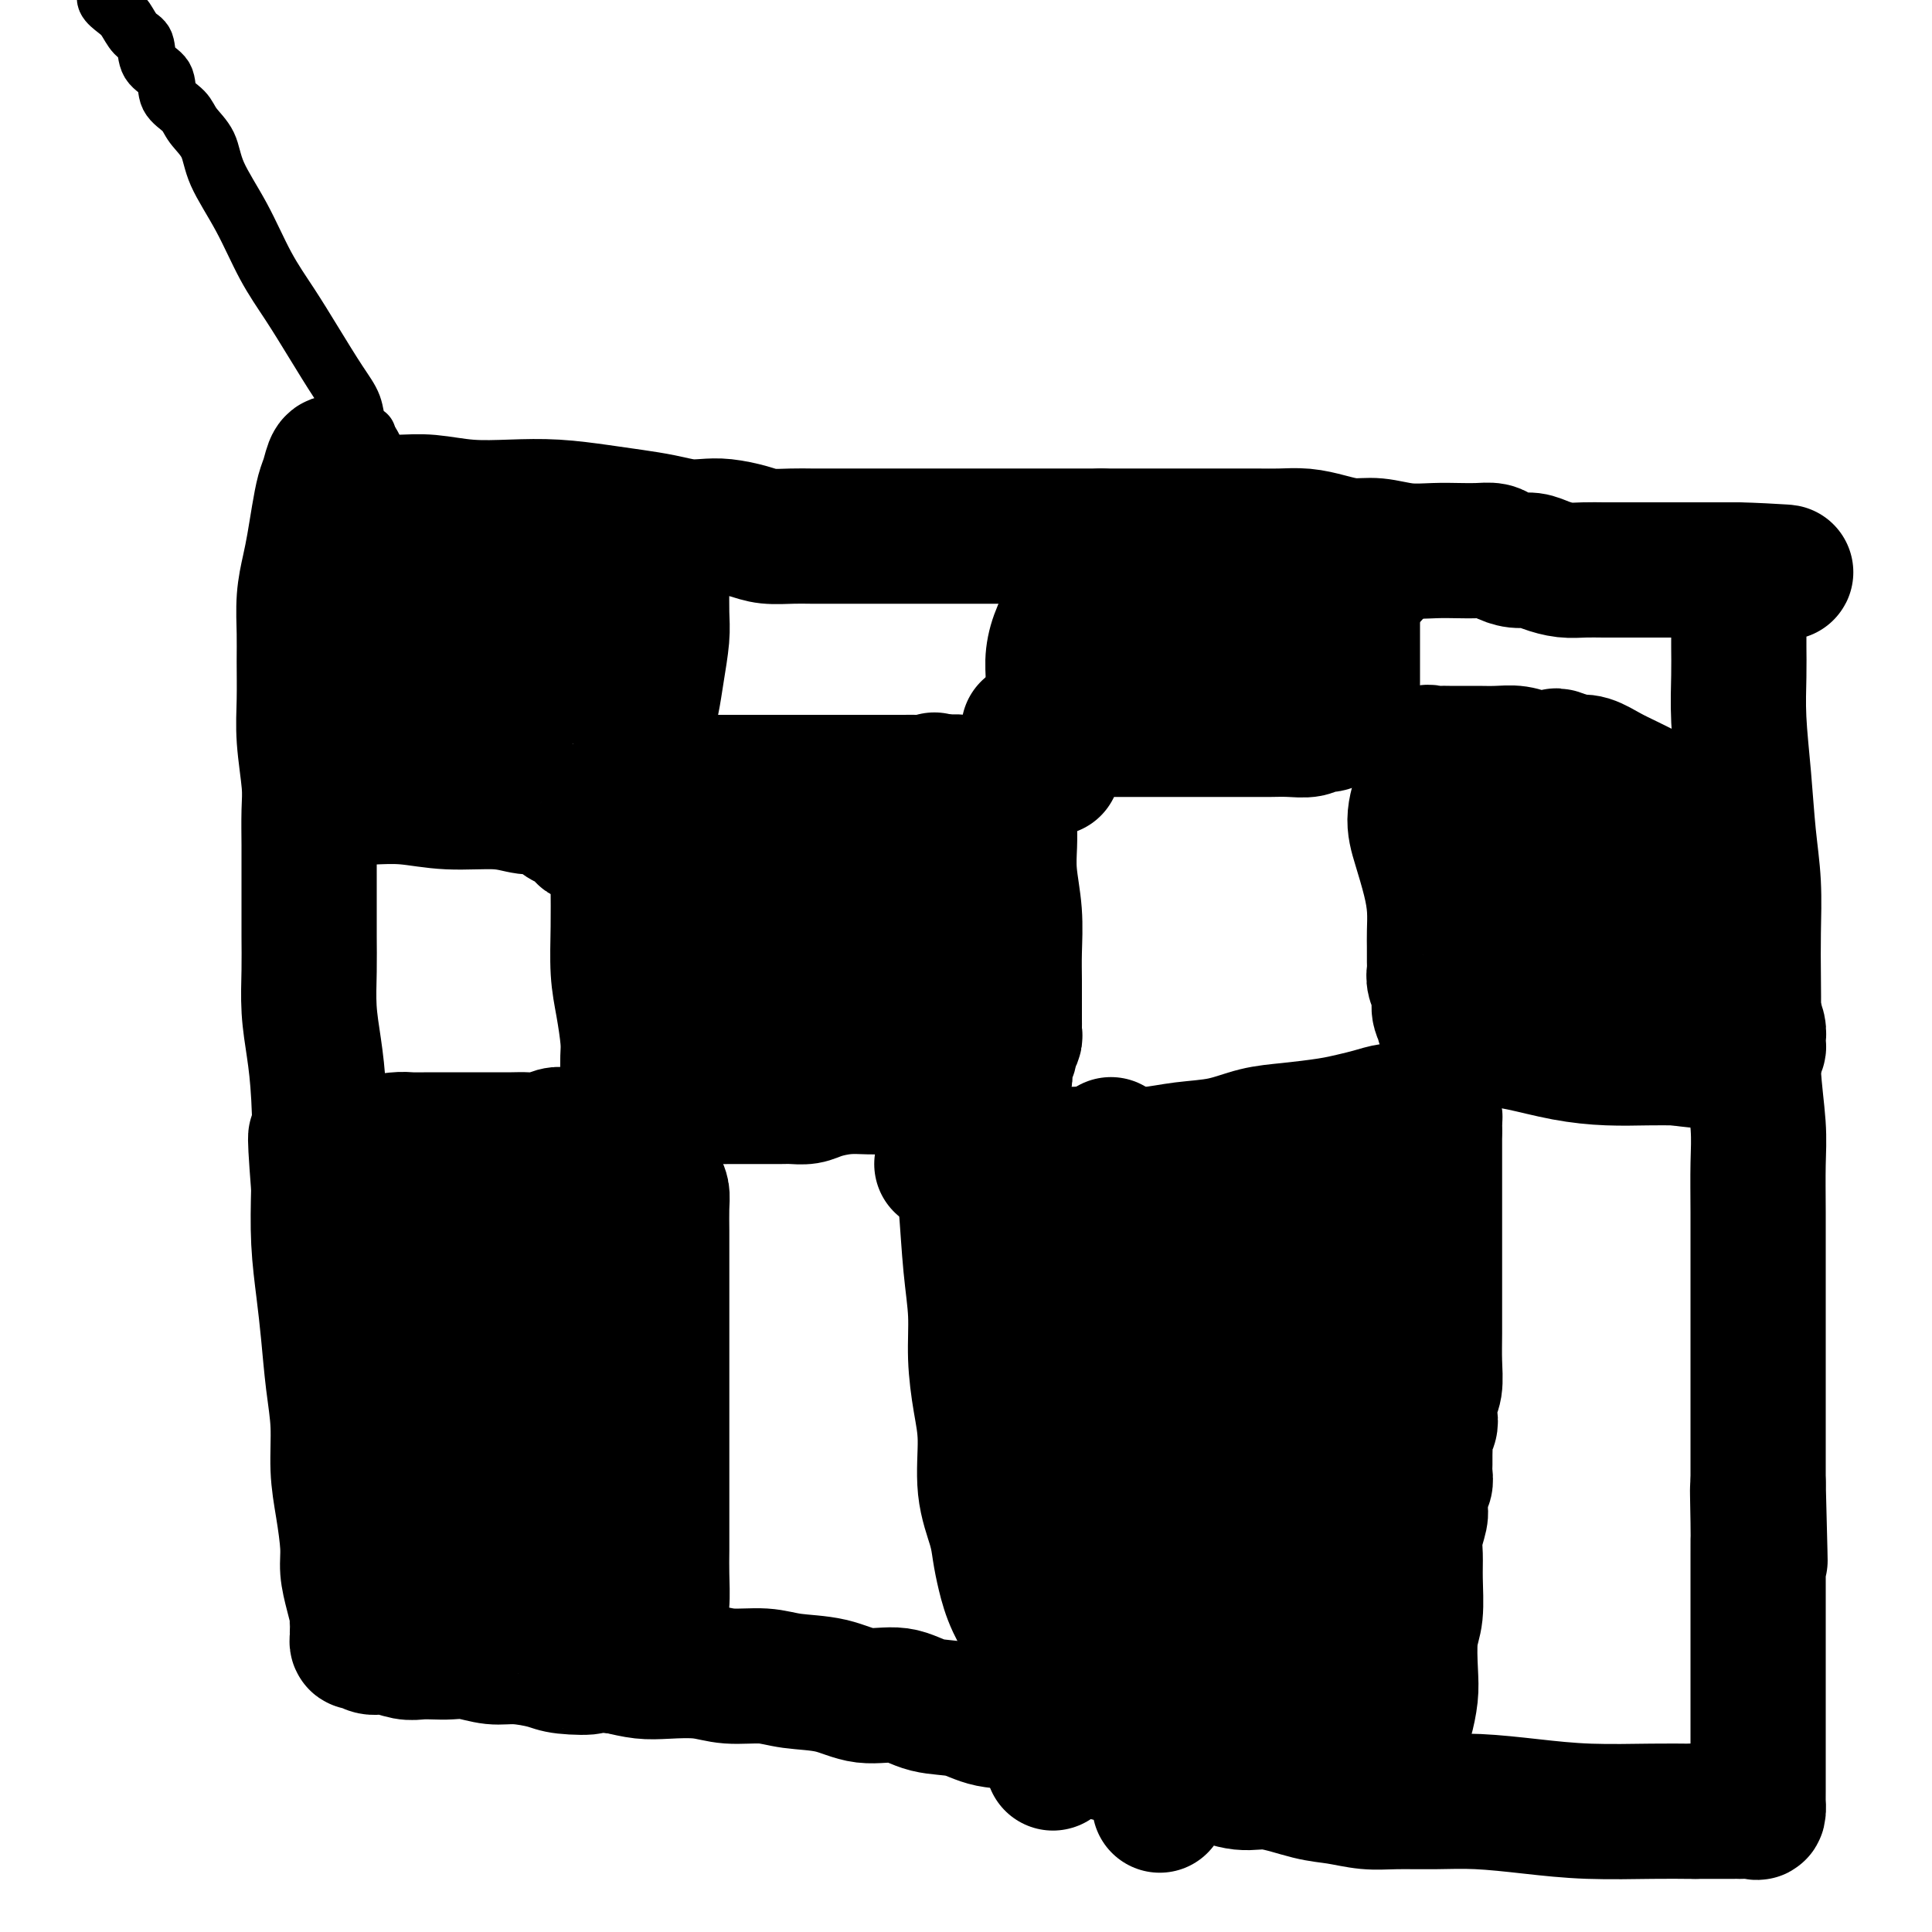 <svg viewBox='0 0 400 400' version='1.1' xmlns='http://www.w3.org/2000/svg' xmlns:xlink='http://www.w3.org/1999/xlink'><g fill='none' stroke='#000000' stroke-width='28' stroke-linecap='round' stroke-linejoin='round'><path d='M71,103c1.467,0.425 2.934,0.850 4,1c1.066,0.150 1.731,0.026 3,0c1.269,-0.026 3.144,0.045 5,0c1.856,-0.045 3.695,-0.205 6,0c2.305,0.205 5.076,0.776 8,1c2.924,0.224 5.999,0.101 9,0c3.001,-0.101 5.926,-0.181 9,0c3.074,0.181 6.296,0.623 9,1c2.704,0.377 4.889,0.689 7,1c2.111,0.311 4.147,0.622 6,1c1.853,0.378 3.523,0.823 5,1c1.477,0.177 2.762,0.086 4,0c1.238,-0.086 2.430,-0.167 4,0c1.570,0.167 3.517,0.581 5,1c1.483,0.419 2.503,0.844 4,1c1.497,0.156 3.473,0.042 5,0c1.527,-0.042 2.607,-0.011 4,0c1.393,0.011 3.099,0.003 5,0c1.901,-0.003 3.996,-0.001 6,0c2.004,0.001 3.917,0.000 6,0c2.083,-0.000 4.337,-0.000 7,0c2.663,0.000 5.736,0.000 8,0c2.264,-0.000 3.720,-0.000 6,0c2.280,0.000 5.383,0.000 8,0c2.617,-0.000 4.748,-0.000 7,0c2.252,0.000 4.626,0.000 7,0'/><path d='M228,111c11.835,-0.000 6.923,-0.000 7,0c0.077,0.000 5.142,0.000 8,0c2.858,-0.000 3.509,-0.001 5,0c1.491,0.001 3.822,0.003 6,0c2.178,-0.003 4.203,-0.011 6,0c1.797,0.011 3.368,0.040 5,0c1.632,-0.040 3.327,-0.151 5,0c1.673,0.151 3.325,0.562 5,1c1.675,0.438 3.375,0.902 5,1c1.625,0.098 3.176,-0.170 5,0c1.824,0.170 3.920,0.777 6,1c2.080,0.223 4.142,0.063 6,0c1.858,-0.063 3.512,-0.027 5,0c1.488,0.027 2.810,0.045 4,0c1.190,-0.045 2.246,-0.153 3,0c0.754,0.153 1.205,0.567 2,1c0.795,0.433 1.934,0.887 3,1c1.066,0.113 2.060,-0.113 3,0c0.940,0.113 1.825,0.566 3,1c1.175,0.434 2.638,0.848 4,1c1.362,0.152 2.623,0.041 4,0c1.377,-0.041 2.871,-0.011 4,0c1.129,0.011 1.892,0.003 3,0c1.108,-0.003 2.561,-0.001 4,0c1.439,0.001 2.865,0.000 4,0c1.135,-0.000 1.980,-0.000 3,0c1.020,0.000 2.215,0.000 3,0c0.785,-0.000 1.159,-0.000 2,0c0.841,0.000 2.150,0.000 3,0c0.850,-0.000 1.243,-0.000 2,0c0.757,0.000 1.879,0.000 3,0'/><path d='M359,118c20.492,1.030 6.223,0.106 1,0c-5.223,-0.106 -1.399,0.605 0,1c1.399,0.395 0.375,0.475 0,1c-0.375,0.525 -0.100,1.494 0,2c0.100,0.506 0.027,0.549 0,1c-0.027,0.451 -0.007,1.310 0,2c0.007,0.690 0.001,1.211 0,2c-0.001,0.789 0.003,1.847 0,3c-0.003,1.153 -0.012,2.402 0,4c0.012,1.598 0.045,3.546 0,6c-0.045,2.454 -0.170,5.412 0,9c0.170,3.588 0.634,7.804 1,12c0.366,4.196 0.634,8.372 1,12c0.366,3.628 0.829,6.709 1,10c0.171,3.291 0.050,6.790 0,10c-0.050,3.210 -0.027,6.129 0,9c0.027,2.871 0.060,5.694 0,9c-0.060,3.306 -0.212,7.095 0,11c0.212,3.905 0.789,7.925 1,11c0.211,3.075 0.057,5.205 0,8c-0.057,2.795 -0.015,6.256 0,10c0.015,3.744 0.004,7.770 0,11c-0.004,3.230 -0.001,5.663 0,8c0.001,2.337 0.000,4.579 0,7c-0.000,2.421 -0.000,5.022 0,7c0.000,1.978 0.000,3.333 0,5c-0.000,1.667 -0.000,3.646 0,5c0.000,1.354 0.000,2.085 0,3c-0.000,0.915 -0.000,2.016 0,3c0.000,0.984 0.000,1.853 0,3c-0.000,1.147 -0.000,2.574 0,4'/><path d='M364,307c0.774,29.957 0.207,10.350 0,4c-0.207,-6.350 -0.056,0.559 0,4c0.056,3.441 0.015,3.416 0,4c-0.015,0.584 -0.004,1.779 0,3c0.004,1.221 0.001,2.468 0,4c-0.001,1.532 -0.000,3.350 0,5c0.000,1.650 0.000,3.131 0,5c-0.000,1.869 -0.000,4.125 0,6c0.000,1.875 0.000,3.370 0,5c-0.000,1.630 -0.000,3.395 0,5c0.000,1.605 0.000,3.050 0,4c-0.000,0.950 0.000,1.404 0,2c-0.000,0.596 -0.000,1.333 0,2c0.000,0.667 0.000,1.263 0,2c-0.000,0.737 -0.000,1.614 0,2c0.000,0.386 0.000,0.279 0,1c-0.000,0.721 -0.000,2.268 0,3c0.000,0.732 0.001,0.649 0,1c-0.001,0.351 -0.002,1.138 0,2c0.002,0.862 0.008,1.800 0,2c-0.008,0.200 -0.030,-0.339 0,0c0.030,0.339 0.111,1.555 0,2c-0.111,0.445 -0.413,0.119 -1,0c-0.587,-0.119 -1.458,-0.032 -2,0c-0.542,0.032 -0.757,0.009 -1,0c-0.243,-0.009 -0.516,-0.002 -1,0c-0.484,0.002 -1.179,0.001 -2,0c-0.821,-0.001 -1.766,-0.000 -2,0c-0.234,0.000 0.245,0.000 0,0c-0.245,-0.000 -1.213,-0.000 -2,0c-0.787,0.000 -1.394,0.000 -2,0'/><path d='M351,375c-2.209,0.003 -1.231,0.011 -2,0c-0.769,-0.011 -3.283,-0.041 -7,0c-3.717,0.041 -8.636,0.154 -13,0c-4.364,-0.154 -8.174,-0.576 -12,-1c-3.826,-0.424 -7.667,-0.849 -11,-1c-3.333,-0.151 -6.159,-0.028 -9,0c-2.841,0.028 -5.697,-0.039 -8,0c-2.303,0.039 -4.052,0.184 -6,0c-1.948,-0.184 -4.094,-0.696 -6,-1c-1.906,-0.304 -3.571,-0.400 -6,-1c-2.429,-0.600 -5.621,-1.705 -8,-2c-2.379,-0.295 -3.945,0.221 -6,0c-2.055,-0.221 -4.600,-1.178 -7,-2c-2.400,-0.822 -4.655,-1.509 -7,-2c-2.345,-0.491 -4.780,-0.785 -7,-1c-2.220,-0.215 -4.226,-0.352 -7,-1c-2.774,-0.648 -6.317,-1.807 -9,-3c-2.683,-1.193 -4.508,-2.419 -7,-3c-2.492,-0.581 -5.652,-0.518 -8,-1c-2.348,-0.482 -3.885,-1.509 -6,-2c-2.115,-0.491 -4.809,-0.446 -7,-1c-2.191,-0.554 -3.878,-1.708 -6,-2c-2.122,-0.292 -4.678,0.276 -7,0c-2.322,-0.276 -4.411,-1.398 -7,-2c-2.589,-0.602 -5.679,-0.683 -8,-1c-2.321,-0.317 -3.873,-0.869 -6,-1c-2.127,-0.131 -4.830,0.158 -7,0c-2.170,-0.158 -3.809,-0.764 -6,-1c-2.191,-0.236 -4.936,-0.102 -7,0c-2.064,0.102 -3.447,0.172 -5,0c-1.553,-0.172 -3.277,-0.586 -5,-1'/><path d='M128,345c-10.072,-0.940 -6.251,-0.289 -6,0c0.251,0.289 -3.069,0.217 -5,0c-1.931,-0.217 -2.474,-0.580 -4,-1c-1.526,-0.420 -4.036,-0.897 -6,-1c-1.964,-0.103 -3.383,0.168 -5,0c-1.617,-0.168 -3.432,-0.776 -5,-1c-1.568,-0.224 -2.888,-0.064 -4,0c-1.112,0.064 -2.017,0.032 -3,0c-0.983,-0.032 -2.046,-0.065 -3,0c-0.954,0.065 -1.801,0.228 -3,0c-1.199,-0.228 -2.752,-0.849 -4,-1c-1.248,-0.151 -2.191,0.166 -3,0c-0.809,-0.166 -1.485,-0.814 -2,-1c-0.515,-0.186 -0.870,0.092 -1,0c-0.130,-0.092 -0.035,-0.554 0,-1c0.035,-0.446 0.010,-0.877 0,-1c-0.010,-0.123 -0.005,0.061 0,0c0.005,-0.061 0.012,-0.368 0,-1c-0.012,-0.632 -0.041,-1.590 0,-2c0.041,-0.410 0.152,-0.274 0,-1c-0.152,-0.726 -0.566,-2.315 -1,-4c-0.434,-1.685 -0.886,-3.466 -1,-5c-0.114,-1.534 0.110,-2.822 0,-5c-0.110,-2.178 -0.554,-5.248 -1,-8c-0.446,-2.752 -0.893,-5.187 -1,-8c-0.107,-2.813 0.125,-6.005 0,-9c-0.125,-2.995 -0.608,-5.794 -1,-9c-0.392,-3.206 -0.693,-6.818 -1,-10c-0.307,-3.182 -0.621,-5.934 -1,-9c-0.379,-3.066 -0.823,-6.448 -1,-10c-0.177,-3.552 -0.089,-7.276 0,-11'/><path d='M66,246c-1.250,-16.109 -0.373,-9.380 0,-9c0.373,0.380 0.244,-5.587 0,-10c-0.244,-4.413 -0.601,-7.272 -1,-10c-0.399,-2.728 -0.839,-5.323 -1,-8c-0.161,-2.677 -0.043,-5.434 0,-8c0.043,-2.566 0.011,-4.941 0,-7c-0.011,-2.059 -0.002,-3.803 0,-6c0.002,-2.197 -0.003,-4.847 0,-7c0.003,-2.153 0.015,-3.808 0,-6c-0.015,-2.192 -0.057,-4.921 0,-7c0.057,-2.079 0.212,-3.509 0,-6c-0.212,-2.491 -0.790,-6.044 -1,-9c-0.210,-2.956 -0.053,-5.315 0,-8c0.053,-2.685 0.003,-5.696 0,-8c-0.003,-2.304 0.041,-3.900 0,-6c-0.041,-2.100 -0.166,-4.705 0,-7c0.166,-2.295 0.622,-4.280 1,-6c0.378,-1.720 0.678,-3.176 1,-5c0.322,-1.824 0.664,-4.016 1,-6c0.336,-1.984 0.664,-3.761 1,-5c0.336,-1.239 0.678,-1.940 1,-3c0.322,-1.060 0.622,-2.480 1,-3c0.378,-0.520 0.833,-0.139 1,0c0.167,0.139 0.045,0.038 0,0c-0.045,-0.038 -0.013,-0.011 0,0c0.013,0.011 0.006,0.005 0,0'/><path d='M137,110c0.000,1.431 0.001,2.862 0,4c-0.001,1.138 -0.003,1.983 0,3c0.003,1.017 0.012,2.208 0,4c-0.012,1.792 -0.045,4.186 0,6c0.045,1.814 0.167,3.047 0,5c-0.167,1.953 -0.622,4.626 -1,7c-0.378,2.374 -0.677,4.448 -1,6c-0.323,1.552 -0.668,2.581 -1,4c-0.332,1.419 -0.650,3.228 -1,5c-0.350,1.772 -0.732,3.507 -1,5c-0.268,1.493 -0.423,2.743 -1,4c-0.577,1.257 -1.577,2.521 -2,4c-0.423,1.479 -0.268,3.174 -1,4c-0.732,0.826 -2.349,0.783 -3,1c-0.651,0.217 -0.335,0.693 -1,1c-0.665,0.307 -2.312,0.446 -3,0c-0.688,-0.446 -0.416,-1.477 -1,-2c-0.584,-0.523 -2.024,-0.536 -3,-1c-0.976,-0.464 -1.489,-1.377 -2,-2c-0.511,-0.623 -1.019,-0.955 -2,-1c-0.981,-0.045 -2.436,0.198 -4,0c-1.564,-0.198 -3.237,-0.838 -6,-1c-2.763,-0.162 -6.617,0.152 -10,0c-3.383,-0.152 -6.295,-0.772 -9,-1c-2.705,-0.228 -5.201,-0.065 -7,0c-1.799,0.065 -2.899,0.033 -4,0'/><path d='M73,165c-6.723,-0.415 -2.532,0.048 -1,0c1.532,-0.048 0.403,-0.607 0,-1c-0.403,-0.393 -0.081,-0.619 0,-1c0.081,-0.381 -0.077,-0.916 0,-1c0.077,-0.084 0.391,0.284 1,0c0.609,-0.284 1.513,-1.219 2,-2c0.487,-0.781 0.556,-1.408 1,-2c0.444,-0.592 1.263,-1.149 2,-2c0.737,-0.851 1.391,-1.995 2,-4c0.609,-2.005 1.172,-4.870 2,-8c0.828,-3.130 1.922,-6.523 3,-10c1.078,-3.477 2.142,-7.037 3,-10c0.858,-2.963 1.512,-5.328 2,-7c0.488,-1.672 0.810,-2.650 1,-3c0.190,-0.350 0.247,-0.071 0,0c-0.247,0.071 -0.798,-0.065 -1,0c-0.202,0.065 -0.055,0.332 0,1c0.055,0.668 0.017,1.737 0,3c-0.017,1.263 -0.013,2.721 0,4c0.013,1.279 0.034,2.378 0,4c-0.034,1.622 -0.123,3.765 0,6c0.123,2.235 0.459,4.560 1,6c0.541,1.440 1.286,1.994 2,3c0.714,1.006 1.398,2.466 2,3c0.602,0.534 1.124,0.144 2,0c0.876,-0.144 2.108,-0.041 3,0c0.892,0.041 1.446,0.021 2,0'/><path d='M102,144c1.598,-0.331 2.093,-1.157 3,-2c0.907,-0.843 2.226,-1.701 4,-3c1.774,-1.299 4.003,-3.038 6,-5c1.997,-1.962 3.760,-4.146 6,-6c2.240,-1.854 4.955,-3.377 7,-5c2.045,-1.623 3.418,-3.344 5,-5c1.582,-1.656 3.373,-3.246 4,-4c0.627,-0.754 0.089,-0.671 0,-1c-0.089,-0.329 0.272,-1.071 0,-1c-0.272,0.071 -1.177,0.953 -2,2c-0.823,1.047 -1.565,2.258 -2,3c-0.435,0.742 -0.563,1.014 -1,2c-0.437,0.986 -1.181,2.686 -2,4c-0.819,1.314 -1.712,2.243 -2,3c-0.288,0.757 0.029,1.343 0,2c-0.029,0.657 -0.406,1.384 -1,2c-0.594,0.616 -1.406,1.121 -2,2c-0.594,0.879 -0.970,2.130 -1,3c-0.030,0.870 0.286,1.358 0,2c-0.286,0.642 -1.176,1.440 -2,2c-0.824,0.560 -1.584,0.884 -2,1c-0.416,0.116 -0.489,0.025 -1,0c-0.511,-0.025 -1.461,0.017 -2,0c-0.539,-0.017 -0.665,-0.091 -1,0c-0.335,0.091 -0.877,0.348 -1,0c-0.123,-0.348 0.173,-1.299 0,-2c-0.173,-0.701 -0.816,-1.150 -1,-2c-0.184,-0.850 0.090,-2.100 0,-3c-0.090,-0.900 -0.545,-1.450 -1,-2'/><path d='M113,131c-0.626,-1.985 -0.689,-2.447 -1,-3c-0.311,-0.553 -0.868,-1.198 -1,-2c-0.132,-0.802 0.161,-1.763 0,-3c-0.161,-1.237 -0.775,-2.751 -1,-4c-0.225,-1.249 -0.061,-2.233 0,-3c0.061,-0.767 0.020,-1.316 0,-2c-0.020,-0.684 -0.019,-1.502 0,-2c0.019,-0.498 0.057,-0.676 0,-1c-0.057,-0.324 -0.209,-0.794 0,-1c0.209,-0.206 0.781,-0.146 1,0c0.219,0.146 0.087,0.380 0,1c-0.087,0.620 -0.128,1.628 0,3c0.128,1.372 0.426,3.110 1,4c0.574,0.890 1.424,0.932 2,2c0.576,1.068 0.879,3.162 1,4c0.121,0.838 0.061,0.419 0,0'/><path d='M75,237c2.717,-0.423 5.433,-0.845 7,-1c1.567,-0.155 1.983,-0.041 3,0c1.017,0.041 2.635,0.011 4,0c1.365,-0.011 2.476,-0.003 4,0c1.524,0.003 3.461,0.002 5,0c1.539,-0.002 2.682,-0.004 4,0c1.318,0.004 2.813,0.015 4,0c1.187,-0.015 2.066,-0.057 3,0c0.934,0.057 1.923,0.211 3,0c1.077,-0.211 2.243,-0.789 3,-1c0.757,-0.211 1.106,-0.057 2,0c0.894,0.057 2.334,0.015 3,0c0.666,-0.015 0.560,-0.004 1,0c0.440,0.004 1.427,0.000 2,0c0.573,-0.000 0.731,0.003 1,0c0.269,-0.003 0.649,-0.011 1,0c0.351,0.011 0.671,0.042 1,0c0.329,-0.042 0.665,-0.156 1,0c0.335,0.156 0.667,0.581 1,1c0.333,0.419 0.667,0.833 1,1c0.333,0.167 0.667,0.086 1,0c0.333,-0.086 0.667,-0.177 1,0c0.333,0.177 0.667,0.622 1,1c0.333,0.378 0.667,0.689 1,1'/><path d='M133,239c1.039,0.778 0.138,0.722 0,1c-0.138,0.278 0.489,0.889 1,1c0.511,0.111 0.908,-0.279 1,0c0.092,0.279 -0.119,1.225 0,2c0.119,0.775 0.568,1.378 1,2c0.432,0.622 0.848,1.261 1,2c0.152,0.739 0.041,1.577 0,3c-0.041,1.423 -0.011,3.432 0,5c0.011,1.568 0.003,2.695 0,4c-0.003,1.305 -0.001,2.788 0,4c0.001,1.212 0.000,2.152 0,3c-0.000,0.848 -0.000,1.602 0,3c0.000,1.398 0.000,3.440 0,5c-0.000,1.560 -0.000,2.639 0,4c0.000,1.361 -0.000,3.003 0,5c0.000,1.997 0.000,4.348 0,6c-0.000,1.652 -0.000,2.604 0,4c0.000,1.396 0.000,3.237 0,5c-0.000,1.763 -0.000,3.449 0,5c0.000,1.551 0.001,2.968 0,5c-0.001,2.032 -0.003,4.680 0,7c0.003,2.320 0.011,4.313 0,6c-0.011,1.687 -0.041,3.069 0,5c0.041,1.931 0.155,4.413 0,6c-0.155,1.587 -0.578,2.281 -1,3c-0.422,0.719 -0.845,1.463 -1,2c-0.155,0.537 -0.044,0.868 0,1c0.044,0.132 0.022,0.066 0,0'/><path d='M96,248c-1.717,2.629 -3.434,5.258 -4,8c-0.566,2.742 0.020,5.596 0,9c-0.020,3.404 -0.647,7.358 -1,11c-0.353,3.642 -0.434,6.974 -1,10c-0.566,3.026 -1.617,5.748 -2,8c-0.383,2.252 -0.097,4.036 0,6c0.097,1.964 0.005,4.109 0,6c-0.005,1.891 0.078,3.529 0,6c-0.078,2.471 -0.318,5.775 0,8c0.318,2.225 1.194,3.372 2,5c0.806,1.628 1.542,3.738 2,5c0.458,1.262 0.639,1.677 1,2c0.361,0.323 0.904,0.554 1,0c0.096,-0.554 -0.253,-1.891 0,-3c0.253,-1.109 1.110,-1.988 2,-4c0.890,-2.012 1.815,-5.158 3,-9c1.185,-3.842 2.631,-8.382 4,-13c1.369,-4.618 2.662,-9.316 4,-14c1.338,-4.684 2.723,-9.355 4,-13c1.277,-3.645 2.447,-6.263 3,-9c0.553,-2.737 0.488,-5.592 1,-8c0.512,-2.408 1.601,-4.367 2,-6c0.399,-1.633 0.107,-2.940 0,-4c-0.107,-1.060 -0.031,-1.874 0,-2c0.031,-0.126 0.015,0.437 0,1'/><path d='M117,248c3.586,-12.682 1.052,-2.388 0,2c-1.052,4.388 -0.622,2.870 0,5c0.622,2.130 1.435,7.907 2,13c0.565,5.093 0.884,9.500 1,14c0.116,4.500 0.031,9.092 0,13c-0.031,3.908 -0.009,7.133 0,10c0.009,2.867 0.005,5.377 0,7c-0.005,1.623 -0.012,2.359 0,3c0.012,0.641 0.041,1.189 0,2c-0.041,0.811 -0.154,1.887 0,3c0.154,1.113 0.573,2.262 1,4c0.427,1.738 0.860,4.064 1,6c0.140,1.936 -0.014,3.483 0,4c0.014,0.517 0.196,0.004 0,0c-0.196,-0.004 -0.770,0.499 -1,0c-0.230,-0.499 -0.115,-2.001 0,-3c0.115,-0.999 0.230,-1.494 0,-2c-0.230,-0.506 -0.804,-1.022 -1,-2c-0.196,-0.978 -0.014,-2.417 0,-4c0.014,-1.583 -0.141,-3.311 0,-6c0.141,-2.689 0.576,-6.339 1,-9c0.424,-2.661 0.835,-4.332 1,-5c0.165,-0.668 0.082,-0.334 0,0'/><path d='M139,162c1.947,-0.000 3.894,-0.000 5,0c1.106,0.000 1.370,0.000 2,0c0.630,-0.000 1.627,-0.000 3,0c1.373,0.000 3.121,0.000 4,0c0.879,-0.000 0.889,-0.000 2,0c1.111,0.000 3.324,0.000 5,0c1.676,-0.000 2.815,-0.000 4,0c1.185,0.000 2.416,0.000 4,0c1.584,-0.000 3.522,-0.000 5,0c1.478,0.000 2.495,0.000 4,0c1.505,-0.000 3.497,-0.001 5,0c1.503,0.001 2.518,0.004 4,0c1.482,-0.004 3.431,-0.016 5,0c1.569,0.016 2.756,0.061 4,0c1.244,-0.061 2.543,-0.227 4,0c1.457,0.227 3.070,0.848 4,1c0.930,0.152 1.177,-0.167 2,0c0.823,0.167 2.220,0.818 3,1c0.780,0.182 0.941,-0.105 1,0c0.059,0.105 0.017,0.601 0,1c-0.017,0.399 -0.008,0.699 0,1'/><path d='M209,166c1.547,0.852 0.415,0.981 0,1c-0.415,0.019 -0.112,-0.073 0,0c0.112,0.073 0.034,0.312 0,1c-0.034,0.688 -0.023,1.824 0,3c0.023,1.176 0.059,2.393 0,4c-0.059,1.607 -0.212,3.606 0,6c0.212,2.394 0.789,5.183 1,8c0.211,2.817 0.057,5.662 0,8c-0.057,2.338 -0.015,4.171 0,6c0.015,1.829 0.005,3.655 0,5c-0.005,1.345 -0.005,2.209 0,3c0.005,0.791 0.017,1.507 0,2c-0.017,0.493 -0.061,0.761 0,1c0.061,0.239 0.227,0.449 0,1c-0.227,0.551 -0.846,1.443 -1,2c-0.154,0.557 0.155,0.779 0,1c-0.155,0.221 -0.776,0.442 -1,1c-0.224,0.558 -0.050,1.455 0,2c0.050,0.545 -0.023,0.738 0,1c0.023,0.262 0.142,0.592 0,1c-0.142,0.408 -0.545,0.894 -1,1c-0.455,0.106 -0.961,-0.168 -1,0c-0.039,0.168 0.389,0.777 0,1c-0.389,0.223 -1.595,0.060 -2,0c-0.405,-0.060 -0.009,-0.016 0,0c0.009,0.016 -0.368,0.004 -1,0c-0.632,-0.004 -1.520,-0.001 -2,0c-0.480,0.001 -0.552,0.000 -1,0c-0.448,-0.000 -1.271,-0.000 -2,0c-0.729,0.000 -1.365,0.000 -2,0'/><path d='M196,225c-2.263,0.154 -2.421,0.041 -3,0c-0.579,-0.041 -1.579,-0.008 -3,0c-1.421,0.008 -3.261,-0.008 -5,0c-1.739,0.008 -3.376,0.041 -5,0c-1.624,-0.041 -3.236,-0.154 -5,0c-1.764,0.154 -3.678,0.577 -5,1c-1.322,0.423 -2.050,0.845 -3,1c-0.950,0.155 -2.123,0.041 -3,0c-0.877,-0.041 -1.458,-0.011 -2,0c-0.542,0.011 -1.046,0.002 -2,0c-0.954,-0.002 -2.360,0.003 -4,0c-1.640,-0.003 -3.516,-0.015 -5,0c-1.484,0.015 -2.576,0.057 -4,0c-1.424,-0.057 -3.180,-0.212 -5,0c-1.820,0.212 -3.703,0.792 -5,1c-1.297,0.208 -2.008,0.046 -3,0c-0.992,-0.046 -2.266,0.026 -3,0c-0.734,-0.026 -0.929,-0.149 -1,0c-0.071,0.149 -0.018,0.570 0,0c0.018,-0.570 0.002,-2.132 0,-3c-0.002,-0.868 0.010,-1.043 0,-2c-0.010,-0.957 -0.041,-2.696 0,-4c0.041,-1.304 0.155,-2.172 0,-4c-0.155,-1.828 -0.577,-4.614 -1,-7c-0.423,-2.386 -0.845,-4.372 -1,-7c-0.155,-2.628 -0.042,-5.900 0,-9c0.042,-3.100 0.012,-6.029 0,-8c-0.012,-1.971 -0.006,-2.986 0,-4'/><path d='M128,180c-0.463,-7.599 -0.120,-2.596 0,-1c0.120,1.596 0.017,-0.216 0,-1c-0.017,-0.784 0.051,-0.539 0,-1c-0.051,-0.461 -0.220,-1.629 0,-2c0.220,-0.371 0.829,0.054 1,0c0.171,-0.054 -0.095,-0.588 0,-1c0.095,-0.412 0.550,-0.703 1,-1c0.450,-0.297 0.894,-0.601 1,-1c0.106,-0.399 -0.126,-0.895 0,-1c0.126,-0.105 0.611,0.181 1,0c0.389,-0.181 0.682,-0.827 1,-1c0.318,-0.173 0.659,0.128 1,0c0.341,-0.128 0.680,-0.687 1,-1c0.320,-0.313 0.621,-0.382 1,0c0.379,0.382 0.836,1.216 1,2c0.164,0.784 0.035,1.519 0,2c-0.035,0.481 0.023,0.708 0,2c-0.023,1.292 -0.127,3.650 0,6c0.127,2.350 0.486,4.693 1,7c0.514,2.307 1.184,4.580 2,7c0.816,2.420 1.777,4.988 2,7c0.223,2.012 -0.292,3.467 0,5c0.292,1.533 1.391,3.142 2,4c0.609,0.858 0.729,0.964 1,1c0.271,0.036 0.694,0.001 1,0c0.306,-0.001 0.494,0.031 1,0c0.506,-0.031 1.328,-0.124 2,0c0.672,0.124 1.192,0.464 2,0c0.808,-0.464 1.904,-1.732 3,-3'/><path d='M154,209c2.031,-1.268 3.610,-2.939 5,-5c1.390,-2.061 2.593,-4.513 4,-7c1.407,-2.487 3.018,-5.011 4,-8c0.982,-2.989 1.335,-6.444 2,-9c0.665,-2.556 1.642,-4.213 2,-5c0.358,-0.787 0.097,-0.703 0,-1c-0.097,-0.297 -0.029,-0.974 0,-1c0.029,-0.026 0.019,0.601 0,1c-0.019,0.399 -0.045,0.572 0,1c0.045,0.428 0.163,1.112 0,2c-0.163,0.888 -0.608,1.979 -1,3c-0.392,1.021 -0.733,1.972 -1,4c-0.267,2.028 -0.462,5.133 -1,8c-0.538,2.867 -1.419,5.497 -2,8c-0.581,2.503 -0.863,4.879 -1,6c-0.137,1.121 -0.131,0.988 0,1c0.131,0.012 0.385,0.169 1,0c0.615,-0.169 1.590,-0.666 3,-1c1.410,-0.334 3.257,-0.506 5,-1c1.743,-0.494 3.384,-1.308 5,-3c1.616,-1.692 3.206,-4.260 5,-7c1.794,-2.740 3.791,-5.653 5,-9c1.209,-3.347 1.631,-7.129 2,-10c0.369,-2.871 0.687,-4.831 1,-7c0.313,-2.169 0.623,-4.545 1,-6c0.377,-1.455 0.822,-1.987 0,-1c-0.822,0.987 -2.911,3.494 -5,6'/><path d='M188,168c-1.946,2.403 -4.312,5.909 -7,9c-2.688,3.091 -5.700,5.767 -8,8c-2.300,2.233 -3.888,4.022 -5,5c-1.112,0.978 -1.747,1.146 -2,1c-0.253,-0.146 -0.124,-0.607 0,-1c0.124,-0.393 0.242,-0.720 0,-1c-0.242,-0.280 -0.845,-0.514 -1,-1c-0.155,-0.486 0.138,-1.225 0,-2c-0.138,-0.775 -0.708,-1.587 -1,-2c-0.292,-0.413 -0.306,-0.427 -1,-2c-0.694,-1.573 -2.066,-4.705 -4,-7c-1.934,-2.295 -4.428,-3.751 -6,-5c-1.572,-1.249 -2.222,-2.290 -3,-3c-0.778,-0.710 -1.684,-1.091 -2,-1c-0.316,0.091 -0.040,0.652 0,1c0.040,0.348 -0.155,0.482 0,1c0.155,0.518 0.660,1.420 1,2c0.340,0.580 0.514,0.840 1,1c0.486,0.160 1.283,0.221 2,1c0.717,0.779 1.355,2.275 3,4c1.645,1.725 4.296,3.678 7,6c2.704,2.322 5.461,5.014 8,7c2.539,1.986 4.862,3.267 7,4c2.138,0.733 4.092,0.917 6,1c1.908,0.083 3.769,0.063 5,0c1.231,-0.063 1.831,-0.171 3,-1c1.169,-0.829 2.905,-2.380 4,-4c1.095,-1.620 1.547,-3.310 2,-5'/><path d='M197,184c1.608,-2.151 2.627,-3.028 3,-4c0.373,-0.972 0.100,-2.040 0,-3c-0.100,-0.960 -0.027,-1.813 0,-2c0.027,-0.187 0.007,0.293 0,1c-0.007,0.707 -0.001,1.642 0,3c0.001,1.358 -0.004,3.139 0,6c0.004,2.861 0.015,6.802 0,10c-0.015,3.198 -0.057,5.653 0,8c0.057,2.347 0.211,4.587 0,6c-0.211,1.413 -0.789,2.000 -1,2c-0.211,-0.000 -0.057,-0.588 0,-1c0.057,-0.412 0.015,-0.649 0,-1c-0.015,-0.351 -0.004,-0.814 0,-1c0.004,-0.186 0.002,-0.093 0,0'/><path d='M218,159c-0.431,-2.255 -0.862,-4.510 -1,-6c-0.138,-1.490 0.018,-2.214 0,-3c-0.018,-0.786 -0.208,-1.634 0,-3c0.208,-1.366 0.814,-3.250 1,-5c0.186,-1.750 -0.049,-3.364 0,-5c0.049,-1.636 0.380,-3.293 1,-5c0.620,-1.707 1.528,-3.465 2,-5c0.472,-1.535 0.508,-2.846 1,-4c0.492,-1.154 1.441,-2.152 2,-3c0.559,-0.848 0.727,-1.548 1,-2c0.273,-0.452 0.650,-0.657 1,-1c0.350,-0.343 0.671,-0.824 1,-1c0.329,-0.176 0.665,-0.048 1,0c0.335,0.048 0.670,0.016 1,0c0.330,-0.016 0.654,-0.014 1,0c0.346,0.014 0.714,0.041 1,0c0.286,-0.041 0.491,-0.151 1,0c0.509,0.151 1.321,0.562 2,1c0.679,0.438 1.226,0.902 2,1c0.774,0.098 1.774,-0.170 3,0c1.226,0.170 2.676,0.776 4,1c1.324,0.224 2.521,0.064 4,0c1.479,-0.064 3.239,-0.032 5,0'/><path d='M252,119c4.902,0.309 4.156,0.083 5,0c0.844,-0.083 3.278,-0.022 5,0c1.722,0.022 2.734,0.006 4,0c1.266,-0.006 2.787,-0.002 4,0c1.213,0.002 2.117,0.000 3,0c0.883,-0.000 1.744,-0.000 3,0c1.256,0.000 2.908,0.000 4,0c1.092,-0.000 1.624,-0.000 2,0c0.376,0.000 0.595,0.000 1,0c0.405,-0.000 0.994,-0.001 1,0c0.006,0.001 -0.573,0.003 -1,0c-0.427,-0.003 -0.703,-0.012 -1,0c-0.297,0.012 -0.616,0.044 -1,0c-0.384,-0.044 -0.835,-0.166 -1,0c-0.165,0.166 -0.044,0.618 0,1c0.044,0.382 0.012,0.694 0,1c-0.012,0.306 -0.003,0.607 0,1c0.003,0.393 0.001,0.879 0,1c-0.001,0.121 -0.000,-0.121 0,0c0.000,0.121 0.000,0.606 0,1c-0.000,0.394 -0.000,0.697 0,1'/><path d='M280,125c-0.000,1.390 -0.000,1.864 0,2c0.000,0.136 0.000,-0.067 0,0c-0.000,0.067 -0.000,0.402 0,1c0.000,0.598 0.000,1.457 0,2c-0.000,0.543 -0.000,0.768 0,1c0.000,0.232 0.000,0.470 0,1c-0.000,0.530 -0.000,1.353 0,2c0.000,0.647 0.001,1.118 0,2c-0.001,0.882 -0.002,2.177 0,3c0.002,0.823 0.009,1.176 0,2c-0.009,0.824 -0.033,2.120 0,3c0.033,0.880 0.122,1.345 0,2c-0.122,0.655 -0.454,1.500 -1,2c-0.546,0.500 -1.307,0.656 -2,1c-0.693,0.344 -1.318,0.877 -2,1c-0.682,0.123 -1.419,-0.163 -2,0c-0.581,0.163 -1.005,0.776 -2,1c-0.995,0.224 -2.562,0.060 -4,0c-1.438,-0.060 -2.748,-0.016 -4,0c-1.252,0.016 -2.446,0.004 -4,0c-1.554,-0.004 -3.470,-0.001 -6,0c-2.530,0.001 -5.675,0.000 -9,0c-3.325,-0.000 -6.829,-0.000 -10,0c-3.171,0.000 -6.010,-0.000 -9,0c-2.990,0.000 -6.130,0.001 -8,0c-1.870,-0.001 -2.471,-0.003 -3,0c-0.529,0.003 -0.987,0.011 -1,0c-0.013,-0.011 0.420,-0.041 1,0c0.580,0.041 1.309,0.155 2,0c0.691,-0.155 1.346,-0.577 2,-1'/><path d='M218,150c0.929,-0.142 1.253,0.004 2,0c0.747,-0.004 1.918,-0.158 3,-1c1.082,-0.842 2.074,-2.371 4,-4c1.926,-1.629 4.785,-3.357 7,-6c2.215,-2.643 3.784,-6.201 6,-9c2.216,-2.799 5.078,-4.839 7,-7c1.922,-2.161 2.904,-4.443 4,-6c1.096,-1.557 2.304,-2.389 3,-3c0.696,-0.611 0.878,-1.000 1,-1c0.122,-0.000 0.184,0.389 0,1c-0.184,0.611 -0.613,1.445 -1,2c-0.387,0.555 -0.731,0.833 -1,2c-0.269,1.167 -0.464,3.223 -1,5c-0.536,1.777 -1.415,3.275 -2,5c-0.585,1.725 -0.878,3.677 -1,5c-0.122,1.323 -0.074,2.016 0,3c0.074,0.984 0.173,2.258 0,3c-0.173,0.742 -0.619,0.953 0,1c0.619,0.047 2.304,-0.069 3,0c0.696,0.069 0.403,0.324 1,0c0.597,-0.324 2.084,-1.228 3,-2c0.916,-0.772 1.260,-1.414 2,-2c0.740,-0.586 1.876,-1.116 3,-2c1.124,-0.884 2.238,-2.121 3,-3c0.762,-0.879 1.174,-1.398 2,-2c0.826,-0.602 2.067,-1.285 3,-2c0.933,-0.715 1.559,-1.462 2,-2c0.441,-0.538 0.697,-0.868 1,-1c0.303,-0.132 0.651,-0.066 1,0'/><path d='M273,124c2.833,-2.333 1.417,-1.167 0,0'/><path d='M295,162c-0.906,2.452 -1.812,4.904 -2,7c-0.188,2.096 0.342,3.834 1,6c0.658,2.166 1.444,4.758 2,7c0.556,2.242 0.881,4.134 1,6c0.119,1.866 0.031,3.707 0,5c-0.031,1.293 -0.004,2.040 0,3c0.004,0.960 -0.014,2.133 0,3c0.014,0.867 0.060,1.427 0,2c-0.060,0.573 -0.226,1.158 0,2c0.226,0.842 0.844,1.943 1,3c0.156,1.057 -0.152,2.072 0,3c0.152,0.928 0.762,1.769 1,2c0.238,0.231 0.104,-0.149 0,0c-0.104,0.149 -0.177,0.827 0,1c0.177,0.173 0.605,-0.161 1,0c0.395,0.161 0.759,0.816 1,1c0.241,0.184 0.361,-0.102 1,0c0.639,0.102 1.799,0.591 3,1c1.201,0.409 2.445,0.736 4,1c1.555,0.264 3.422,0.463 6,1c2.578,0.537 5.866,1.412 9,2c3.134,0.588 6.113,0.889 9,1c2.887,0.111 5.682,0.032 8,0c2.318,-0.032 4.159,-0.016 6,0'/><path d='M347,219c8.131,1.083 4.459,0.291 4,0c-0.459,-0.291 2.297,-0.081 4,0c1.703,0.081 2.355,0.033 3,0c0.645,-0.033 1.283,-0.050 2,0c0.717,0.050 1.512,0.169 2,0c0.488,-0.169 0.667,-0.625 1,-1c0.333,-0.375 0.818,-0.669 1,-1c0.182,-0.331 0.061,-0.699 0,-1c-0.061,-0.301 -0.062,-0.534 0,-1c0.062,-0.466 0.186,-1.163 0,-2c-0.186,-0.837 -0.682,-1.812 -1,-3c-0.318,-1.188 -0.457,-2.588 -1,-4c-0.543,-1.412 -1.491,-2.837 -2,-5c-0.509,-2.163 -0.580,-5.065 -1,-8c-0.420,-2.935 -1.188,-5.903 -2,-8c-0.812,-2.097 -1.669,-3.321 -2,-5c-0.331,-1.679 -0.135,-3.812 0,-5c0.135,-1.188 0.209,-1.433 0,-2c-0.209,-0.567 -0.702,-1.458 -1,-2c-0.298,-0.542 -0.402,-0.737 -1,-1c-0.598,-0.263 -1.689,-0.595 -2,-1c-0.311,-0.405 0.159,-0.882 0,-1c-0.159,-0.118 -0.947,0.124 -2,0c-1.053,-0.124 -2.371,-0.614 -3,-1c-0.629,-0.386 -0.569,-0.669 -1,-1c-0.431,-0.331 -1.354,-0.709 -2,-1c-0.646,-0.291 -1.016,-0.495 -2,-1c-0.984,-0.505 -2.583,-1.311 -4,-2c-1.417,-0.689 -2.651,-1.263 -4,-2c-1.349,-0.737 -2.814,-1.639 -4,-2c-1.186,-0.361 -2.093,-0.180 -3,0'/><path d='M326,158c-5.046,-2.254 -3.662,-1.389 -4,-1c-0.338,0.389 -2.397,0.300 -4,0c-1.603,-0.300 -2.751,-0.812 -4,-1c-1.249,-0.188 -2.601,-0.050 -4,0c-1.399,0.050 -2.846,0.014 -4,0c-1.154,-0.014 -2.015,-0.006 -3,0c-0.985,0.006 -2.092,0.010 -3,0c-0.908,-0.010 -1.616,-0.032 -2,0c-0.384,0.032 -0.445,0.120 -1,0c-0.555,-0.120 -1.606,-0.446 -2,0c-0.394,0.446 -0.133,1.666 0,2c0.133,0.334 0.137,-0.216 0,0c-0.137,0.216 -0.413,1.198 0,2c0.413,0.802 1.517,1.423 2,2c0.483,0.577 0.345,1.110 1,2c0.655,0.890 2.101,2.136 3,4c0.899,1.864 1.249,4.345 2,7c0.751,2.655 1.903,5.486 3,8c1.097,2.514 2.139,4.713 3,7c0.861,2.287 1.541,4.662 2,6c0.459,1.338 0.697,1.638 1,2c0.303,0.362 0.672,0.786 1,1c0.328,0.214 0.616,0.220 1,0c0.384,-0.220 0.864,-0.665 1,-1c0.136,-0.335 -0.071,-0.559 0,-1c0.071,-0.441 0.421,-1.097 1,-2c0.579,-0.903 1.387,-2.051 2,-3c0.613,-0.949 1.032,-1.700 2,-3c0.968,-1.300 2.484,-3.150 4,-5'/><path d='M324,184c2.288,-3.620 2.508,-5.172 3,-7c0.492,-1.828 1.256,-3.934 2,-6c0.744,-2.066 1.467,-4.092 2,-5c0.533,-0.908 0.875,-0.699 1,-1c0.125,-0.301 0.033,-1.114 0,-1c-0.033,0.114 -0.009,1.155 0,2c0.009,0.845 0.002,1.495 0,2c-0.002,0.505 0.002,0.864 0,2c-0.002,1.136 -0.009,3.048 0,5c0.009,1.952 0.035,3.942 0,7c-0.035,3.058 -0.129,7.184 0,10c0.129,2.816 0.482,4.323 1,6c0.518,1.677 1.199,3.523 2,5c0.801,1.477 1.720,2.586 2,3c0.280,0.414 -0.080,0.133 0,0c0.080,-0.133 0.600,-0.117 1,0c0.400,0.117 0.681,0.337 1,0c0.319,-0.337 0.677,-1.230 1,-2c0.323,-0.770 0.610,-1.416 1,-2c0.390,-0.584 0.883,-1.104 1,-2c0.117,-0.896 -0.142,-2.166 0,-3c0.142,-0.834 0.686,-1.233 1,-2c0.314,-0.767 0.399,-1.904 1,-3c0.601,-1.096 1.719,-2.152 2,-3c0.281,-0.848 -0.276,-1.490 0,-2c0.276,-0.510 1.383,-0.889 2,-1c0.617,-0.111 0.743,0.047 1,0c0.257,-0.047 0.645,-0.299 1,0c0.355,0.299 0.678,1.150 1,2'/><path d='M351,188c0.464,0.625 0.124,1.186 0,2c-0.124,0.814 -0.030,1.879 0,3c0.030,1.121 -0.002,2.297 0,3c0.002,0.703 0.039,0.931 0,2c-0.039,1.069 -0.155,2.977 0,4c0.155,1.023 0.580,1.160 1,2c0.420,0.840 0.834,2.383 1,3c0.166,0.617 0.083,0.309 0,0'/><path d='M195,241c1.889,-0.845 3.779,-1.691 5,-2c1.221,-0.309 1.774,-0.083 3,0c1.226,0.083 3.127,0.023 5,0c1.873,-0.023 3.719,-0.009 6,0c2.281,0.009 4.996,0.015 8,0c3.004,-0.015 6.297,-0.049 9,0c2.703,0.049 4.817,0.182 7,0c2.183,-0.182 4.435,-0.679 7,-1c2.565,-0.321 5.441,-0.467 8,-1c2.559,-0.533 4.799,-1.452 7,-2c2.201,-0.548 4.364,-0.725 7,-1c2.636,-0.275 5.746,-0.648 8,-1c2.254,-0.352 3.650,-0.683 5,-1c1.350,-0.317 2.652,-0.621 4,-1c1.348,-0.379 2.742,-0.834 4,-1c1.258,-0.166 2.378,-0.044 3,0c0.622,0.044 0.744,0.011 1,0c0.256,-0.011 0.647,0.000 1,0c0.353,-0.000 0.669,-0.012 1,0c0.331,0.012 0.677,0.047 1,0c0.323,-0.047 0.623,-0.178 1,0c0.377,0.178 0.832,0.663 1,1c0.168,0.337 0.048,0.525 0,1c-0.048,0.475 -0.024,1.238 0,2'/><path d='M297,234c-0.000,1.027 -0.000,2.096 0,4c0.000,1.904 0.000,4.643 0,7c-0.000,2.357 -0.000,4.331 0,7c0.000,2.669 0.001,6.034 0,9c-0.001,2.966 -0.004,5.532 0,8c0.004,2.468 0.015,4.839 0,7c-0.015,2.161 -0.056,4.112 0,6c0.056,1.888 0.207,3.713 0,5c-0.207,1.287 -0.773,2.035 -1,3c-0.227,0.965 -0.113,2.145 0,3c0.113,0.855 0.227,1.384 0,2c-0.227,0.616 -0.793,1.320 -1,2c-0.207,0.680 -0.054,1.338 0,2c0.054,0.662 0.011,1.328 0,2c-0.011,0.672 0.011,1.349 0,2c-0.011,0.651 -0.056,1.277 0,2c0.056,0.723 0.212,1.543 0,2c-0.212,0.457 -0.793,0.551 -1,1c-0.207,0.449 -0.041,1.253 0,2c0.041,0.747 -0.042,1.439 0,2c0.042,0.561 0.208,0.993 0,2c-0.208,1.007 -0.792,2.591 -1,4c-0.208,1.409 -0.042,2.645 0,4c0.042,1.355 -0.041,2.829 0,5c0.041,2.171 0.204,5.039 0,7c-0.204,1.961 -0.776,3.015 -1,5c-0.224,1.985 -0.099,4.899 0,7c0.099,2.101 0.171,3.388 0,5c-0.171,1.612 -0.584,3.549 -1,5c-0.416,1.451 -0.833,2.414 -1,3c-0.167,0.586 -0.083,0.793 0,1'/><path d='M290,360c-1.311,11.356 -1.089,3.244 -1,0c0.089,-3.244 0.044,-1.622 0,0'/><path d='M199,233c-0.091,1.196 -0.183,2.392 0,5c0.183,2.608 0.640,6.628 1,11c0.360,4.372 0.623,9.095 1,13c0.377,3.905 0.870,6.993 1,10c0.130,3.007 -0.102,5.935 0,9c0.102,3.065 0.538,6.269 1,9c0.462,2.731 0.949,4.991 1,8c0.051,3.009 -0.336,6.767 0,10c0.336,3.233 1.393,5.940 2,8c0.607,2.060 0.762,3.474 1,5c0.238,1.526 0.559,3.165 1,5c0.441,1.835 1.003,3.865 2,6c0.997,2.135 2.429,4.376 3,7c0.571,2.624 0.283,5.631 1,8c0.717,2.369 2.441,4.099 3,6c0.559,1.901 -0.046,3.974 0,6c0.046,2.026 0.743,4.007 1,5c0.257,0.993 0.073,0.998 0,1c-0.073,0.002 -0.037,0.001 0,0'/><path d='M230,237c-0.422,3.810 -0.845,7.619 -1,12c-0.155,4.381 -0.043,9.332 0,15c0.043,5.668 0.015,12.051 0,17c-0.015,4.949 -0.019,8.462 0,12c0.019,3.538 0.061,7.099 0,10c-0.061,2.901 -0.225,5.143 0,7c0.225,1.857 0.837,3.331 1,5c0.163,1.669 -0.124,3.533 0,5c0.124,1.467 0.660,2.538 1,4c0.340,1.462 0.485,3.314 1,5c0.515,1.686 1.399,3.205 2,5c0.601,1.795 0.920,3.866 1,6c0.080,2.134 -0.080,4.331 0,6c0.080,1.669 0.400,2.809 1,5c0.600,2.191 1.480,5.433 2,8c0.520,2.567 0.678,4.460 1,7c0.322,2.540 0.806,5.726 1,7c0.194,1.274 0.097,0.637 0,0'/><path d='M217,241c-0.011,1.372 -0.021,2.744 0,5c0.021,2.256 0.075,5.397 1,9c0.925,3.603 2.723,7.667 4,12c1.277,4.333 2.035,8.936 3,13c0.965,4.064 2.136,7.591 3,11c0.864,3.409 1.419,6.701 2,10c0.581,3.299 1.187,6.606 2,10c0.813,3.394 1.834,6.875 3,10c1.166,3.125 2.476,5.893 3,7c0.524,1.107 0.262,0.554 0,0'/><path d='M245,247c0.013,1.921 0.027,3.841 0,6c-0.027,2.159 -0.093,4.556 0,8c0.093,3.444 0.346,7.933 1,13c0.654,5.067 1.710,10.711 2,15c0.290,4.289 -0.184,7.222 0,10c0.184,2.778 1.027,5.402 2,9c0.973,3.598 2.075,8.171 3,12c0.925,3.829 1.672,6.916 3,12c1.328,5.084 3.237,12.167 4,15c0.763,2.833 0.382,1.417 0,0'/><path d='M262,338c-0.000,4.916 -0.001,9.832 0,13c0.001,3.168 0.003,4.587 0,5c-0.003,0.413 -0.012,-0.180 0,-1c0.012,-0.820 0.044,-1.867 0,-3c-0.044,-1.133 -0.166,-2.351 0,-4c0.166,-1.649 0.619,-3.727 1,-6c0.381,-2.273 0.691,-4.741 1,-8c0.309,-3.259 0.618,-7.309 1,-12c0.382,-4.691 0.837,-10.021 1,-15c0.163,-4.979 0.032,-9.605 0,-14c-0.032,-4.395 0.034,-8.559 0,-12c-0.034,-3.441 -0.168,-6.160 0,-9c0.168,-2.840 0.637,-5.800 1,-8c0.363,-2.200 0.618,-3.641 1,-5c0.382,-1.359 0.891,-2.636 1,-4c0.109,-1.364 -0.181,-2.814 0,-4c0.181,-1.186 0.832,-2.107 1,-3c0.168,-0.893 -0.148,-1.757 0,-2c0.148,-0.243 0.761,0.136 1,0c0.239,-0.136 0.104,-0.786 0,-1c-0.104,-0.214 -0.177,0.007 0,0c0.177,-0.007 0.603,-0.242 1,0c0.397,0.242 0.766,0.962 1,1c0.234,0.038 0.332,-0.605 1,2c0.668,2.605 1.905,8.459 3,13c1.095,4.541 2.047,7.771 3,11'/><path d='M280,272c1.395,6.369 0.384,8.790 0,12c-0.384,3.210 -0.141,7.208 0,10c0.141,2.792 0.178,4.378 0,6c-0.178,1.622 -0.572,3.280 -1,5c-0.428,1.720 -0.889,3.502 -1,5c-0.111,1.498 0.129,2.712 0,4c-0.129,1.288 -0.627,2.652 -1,4c-0.373,1.348 -0.621,2.682 -1,4c-0.379,1.318 -0.890,2.621 -1,4c-0.110,1.379 0.181,2.834 0,4c-0.181,1.166 -0.834,2.041 -1,3c-0.166,0.959 0.155,2.001 0,3c-0.155,0.999 -0.786,1.955 -1,3c-0.214,1.045 -0.009,2.178 0,3c0.009,0.822 -0.176,1.333 0,1c0.176,-0.333 0.715,-1.511 1,-3c0.285,-1.489 0.318,-3.291 1,-6c0.682,-2.709 2.014,-6.326 3,-10c0.986,-3.674 1.627,-7.406 2,-12c0.373,-4.594 0.478,-10.052 1,-14c0.522,-3.948 1.459,-6.388 2,-9c0.541,-2.612 0.684,-5.395 1,-8c0.316,-2.605 0.805,-5.030 1,-6c0.195,-0.970 0.098,-0.485 0,0'/></g>
<g fill='none' stroke='#000000' stroke-width='12' stroke-linecap='round' stroke-linejoin='round'><path d='M76,90c-0.791,-0.493 -1.582,-0.986 -2,-2c-0.418,-1.014 -0.463,-2.549 -1,-4c-0.537,-1.451 -1.566,-2.818 -3,-5c-1.434,-2.182 -3.274,-5.180 -5,-8c-1.726,-2.820 -3.339,-5.461 -5,-8c-1.661,-2.539 -3.369,-4.976 -5,-8c-1.631,-3.024 -3.184,-6.634 -5,-10c-1.816,-3.366 -3.895,-6.489 -5,-9c-1.105,-2.511 -1.235,-4.409 -2,-6c-0.765,-1.591 -2.163,-2.875 -3,-4c-0.837,-1.125 -1.112,-2.091 -2,-3c-0.888,-0.909 -2.387,-1.761 -3,-3c-0.613,-1.239 -0.338,-2.863 -1,-4c-0.662,-1.137 -2.260,-1.785 -3,-3c-0.740,-1.215 -0.623,-2.997 -1,-4c-0.377,-1.003 -1.249,-1.227 -2,-2c-0.751,-0.773 -1.381,-2.095 -2,-3c-0.619,-0.905 -1.226,-1.395 -2,-2c-0.774,-0.605 -1.717,-1.327 -2,-2c-0.283,-0.673 0.092,-1.298 0,-2c-0.092,-0.702 -0.650,-1.483 -1,-2c-0.350,-0.517 -0.492,-0.771 -1,-1c-0.508,-0.229 -1.384,-0.432 -2,-1c-0.616,-0.568 -0.974,-1.499 -1,-2c-0.026,-0.501 0.278,-0.572 0,-1c-0.278,-0.428 -1.139,-1.214 -2,-2'/><path d='M15,-11c-4.287,-6.751 -1.005,-3.129 0,-2c1.005,1.129 -0.268,-0.234 -1,-1c-0.732,-0.766 -0.923,-0.933 -1,-1c-0.077,-0.067 -0.038,-0.033 0,0'/></g>
</svg>